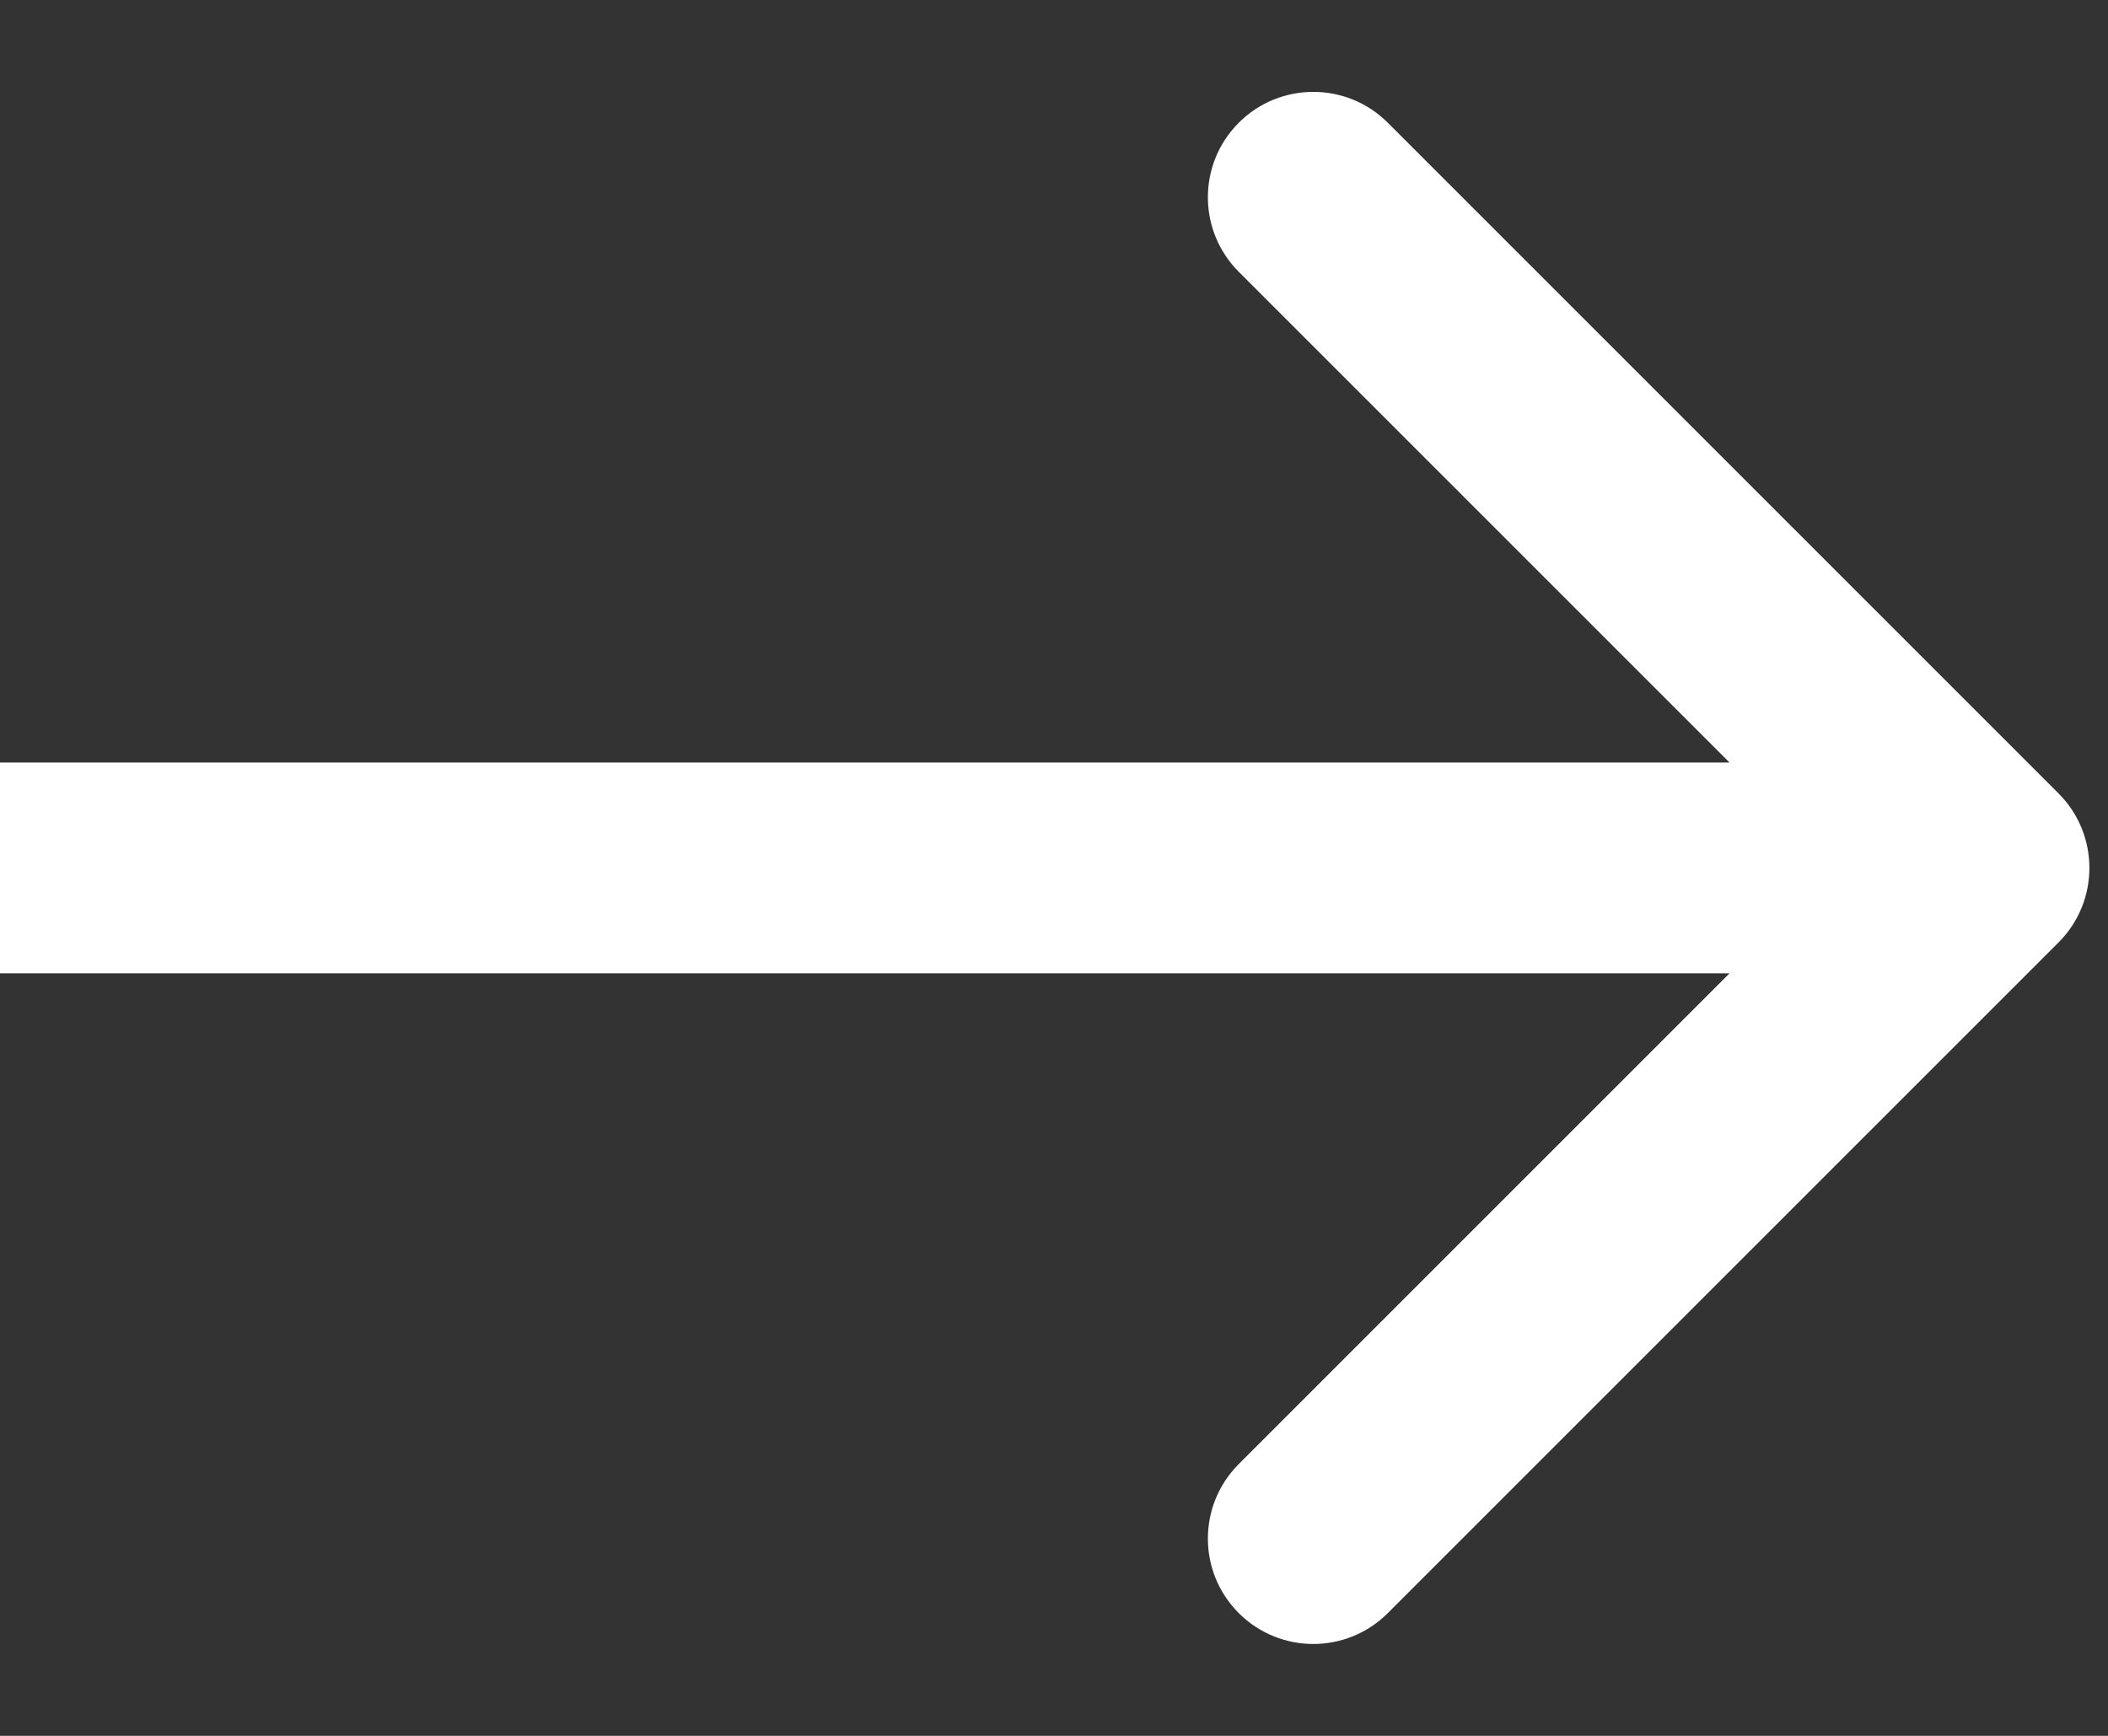 <svg width="17" height="14" viewBox="0 0 17 14" fill="none" xmlns="http://www.w3.org/2000/svg">
<rect x="0" y="0" width="17" height="14" fill="#333333" stroke="none"/>
<path d="M16.601 7.601C16.933 7.269 16.933 6.731 16.601 6.399L11.192 0.99C10.86 0.658 10.322 0.658 9.99 0.99C9.658 1.322 9.658 1.86 9.99 2.192L14.798 7L9.99 11.808C9.658 12.14 9.658 12.678 9.99 13.01C10.322 13.342 10.86 13.342 11.192 13.01L16.601 7.601ZM0 7.85H16V6.15H0V7.85Z" fill="white"/>
</svg>
